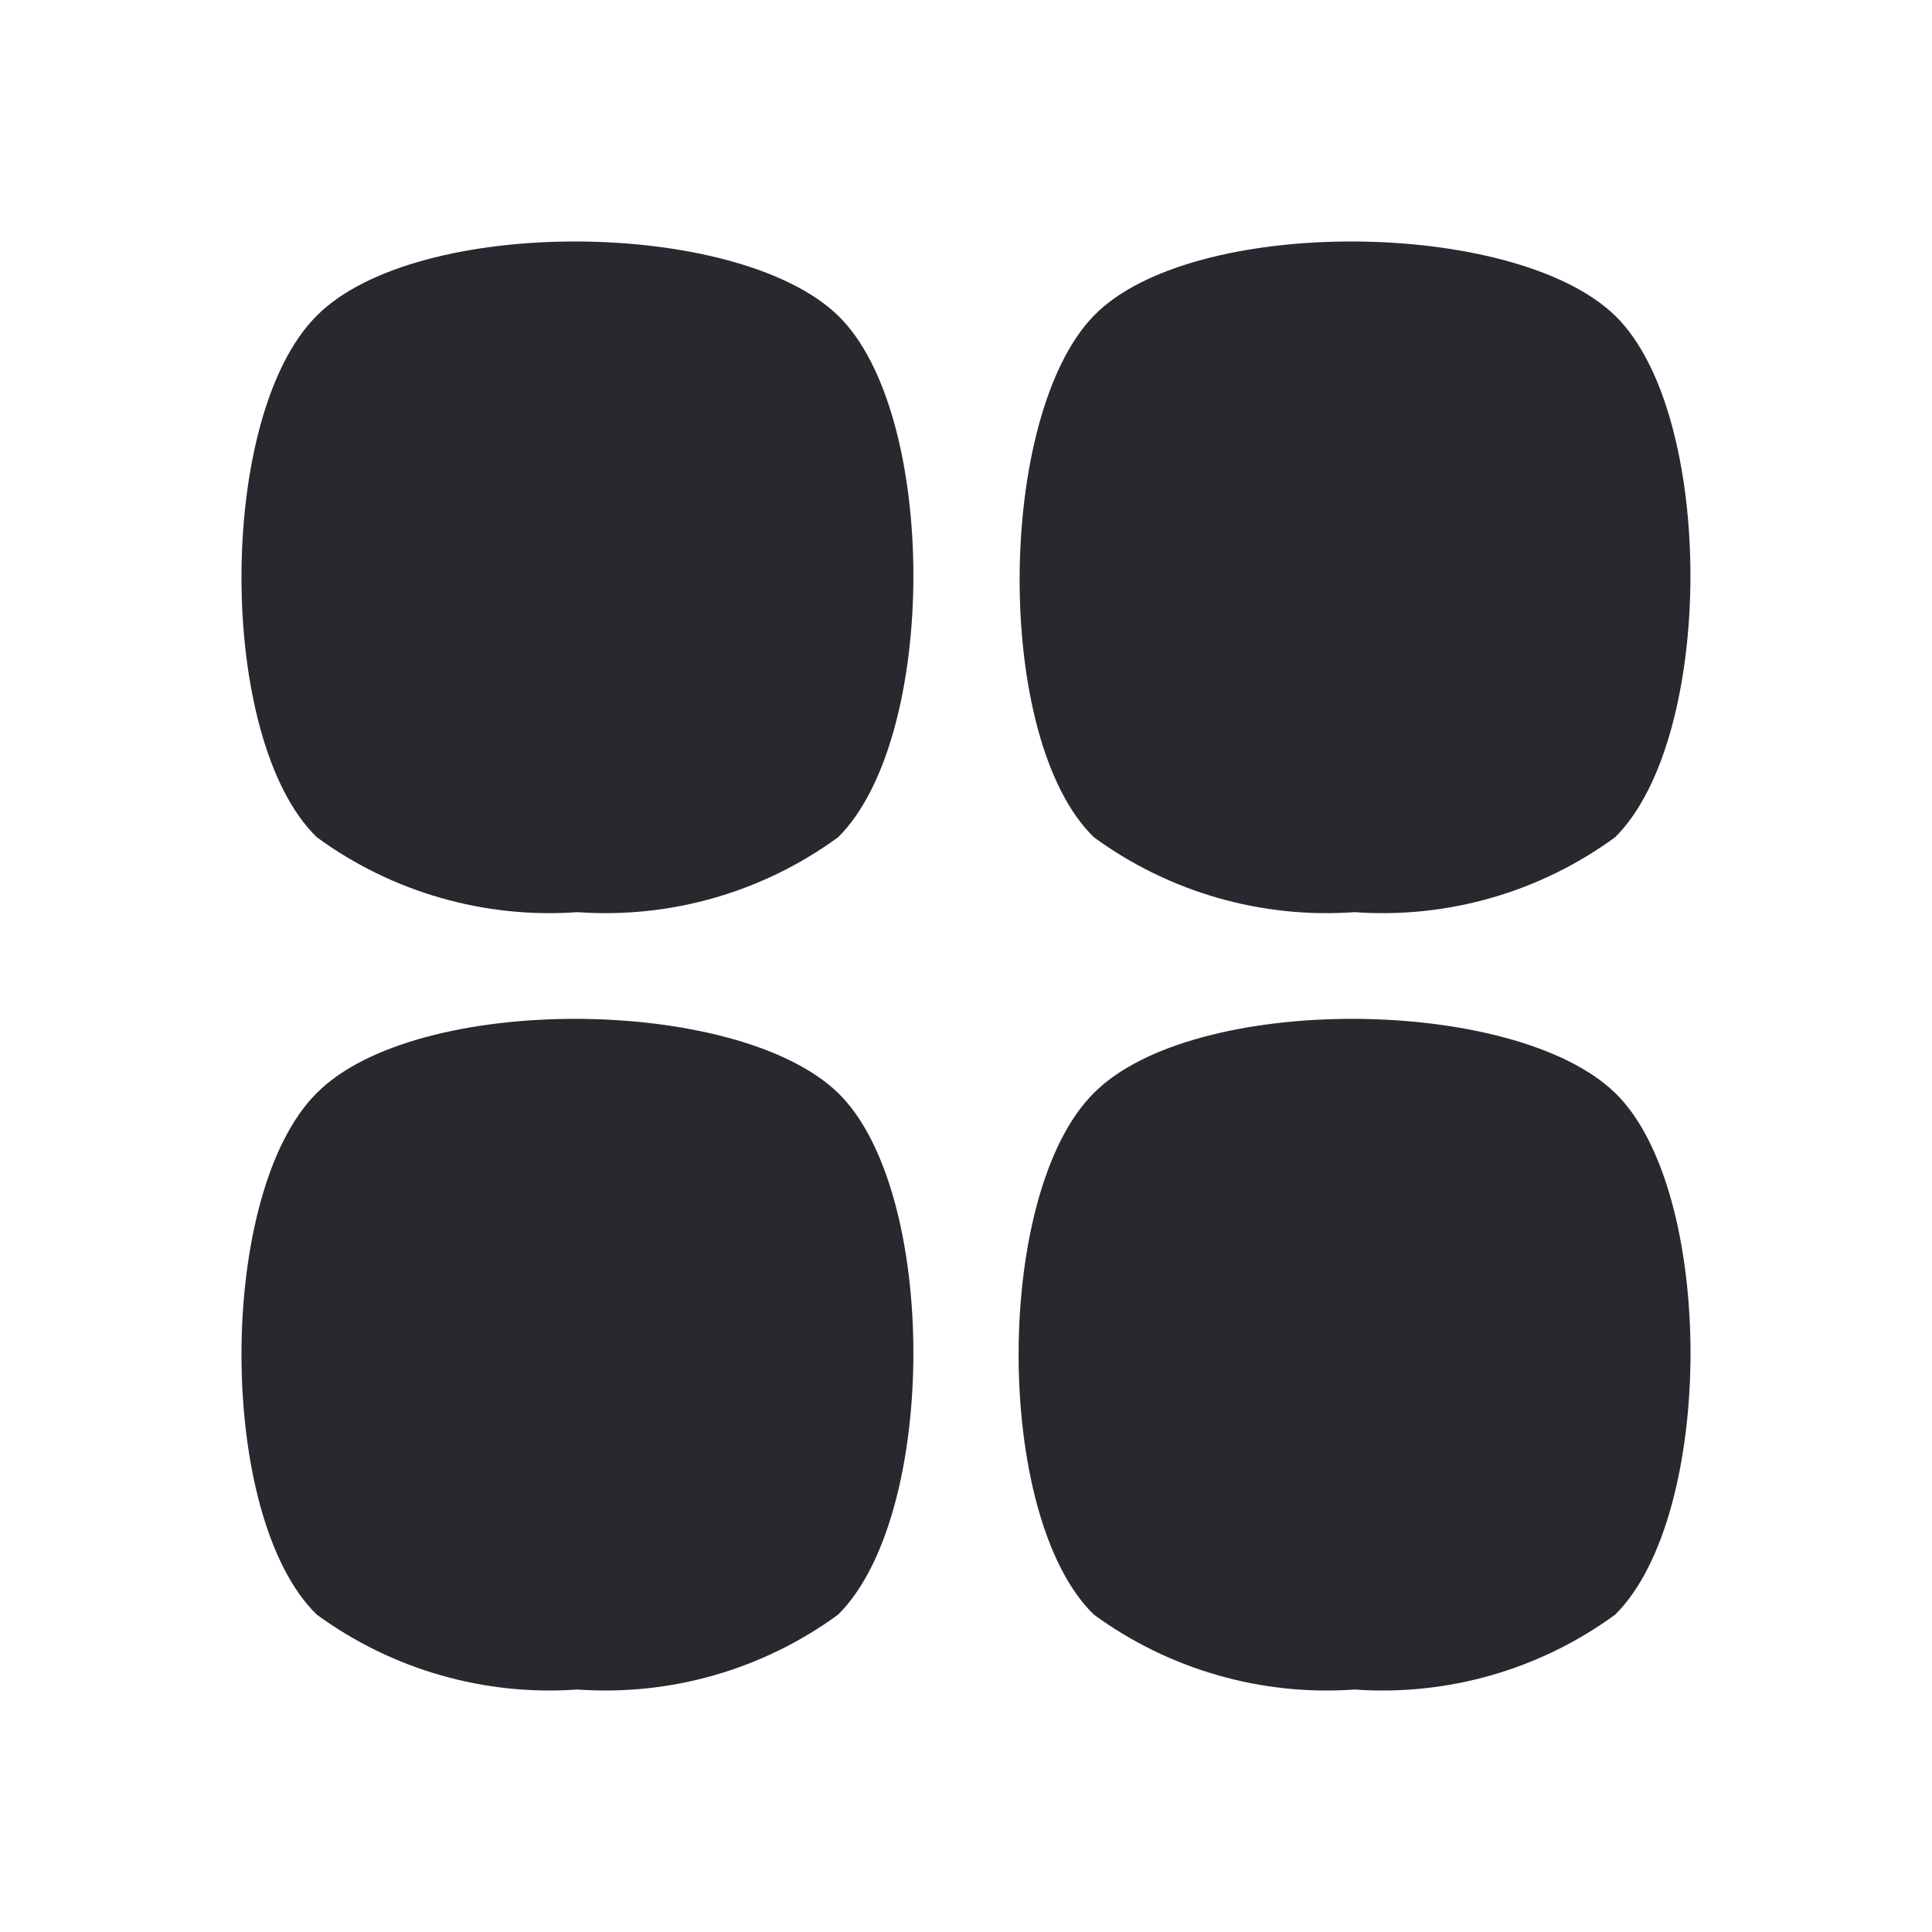 <svg width="24" height="24" viewBox="0 0 24 24" fill="none" xmlns="http://www.w3.org/2000/svg">
	<path
		d="M16.826 11.331C17.982 11.414 19.129 11.084 20.064 10.4C21.311 9.163 21.311 5.133 20.064 3.922C18.818 2.71 14.799 2.675 13.588 3.922C12.377 5.168 12.341 9.189 13.588 10.4C14.523 11.084 15.671 11.414 16.826 11.331Z"
		fill="#27292F"
	/>
	<path
		fill-rule="evenodd"
		clip-rule="evenodd"
		d="M3.935 3.922C2.688 5.16 2.688 9.189 3.935 10.4C4.87 11.084 6.018 11.414 7.173 11.331C8.329 11.414 9.476 11.084 10.412 10.4C11.658 9.163 11.658 5.133 10.412 3.922C9.165 2.71 5.172 2.675 3.935 3.922ZM3.935 13.578C2.688 14.816 2.688 18.846 3.935 20.057C4.87 20.741 6.018 21.07 7.173 20.988C8.329 21.07 9.476 20.741 10.412 20.057C11.658 18.819 11.658 14.79 10.412 13.578C9.165 12.367 5.172 12.332 3.935 13.578ZM13.588 20.057C12.342 18.846 12.342 14.816 13.588 13.578C14.826 12.332 18.819 12.367 20.065 13.578C21.312 14.79 21.312 18.819 20.065 20.057C19.13 20.741 17.982 21.07 16.827 20.988C15.671 21.07 14.524 20.741 13.588 20.057Z"
		fill="#27292F"
	/>
</svg>